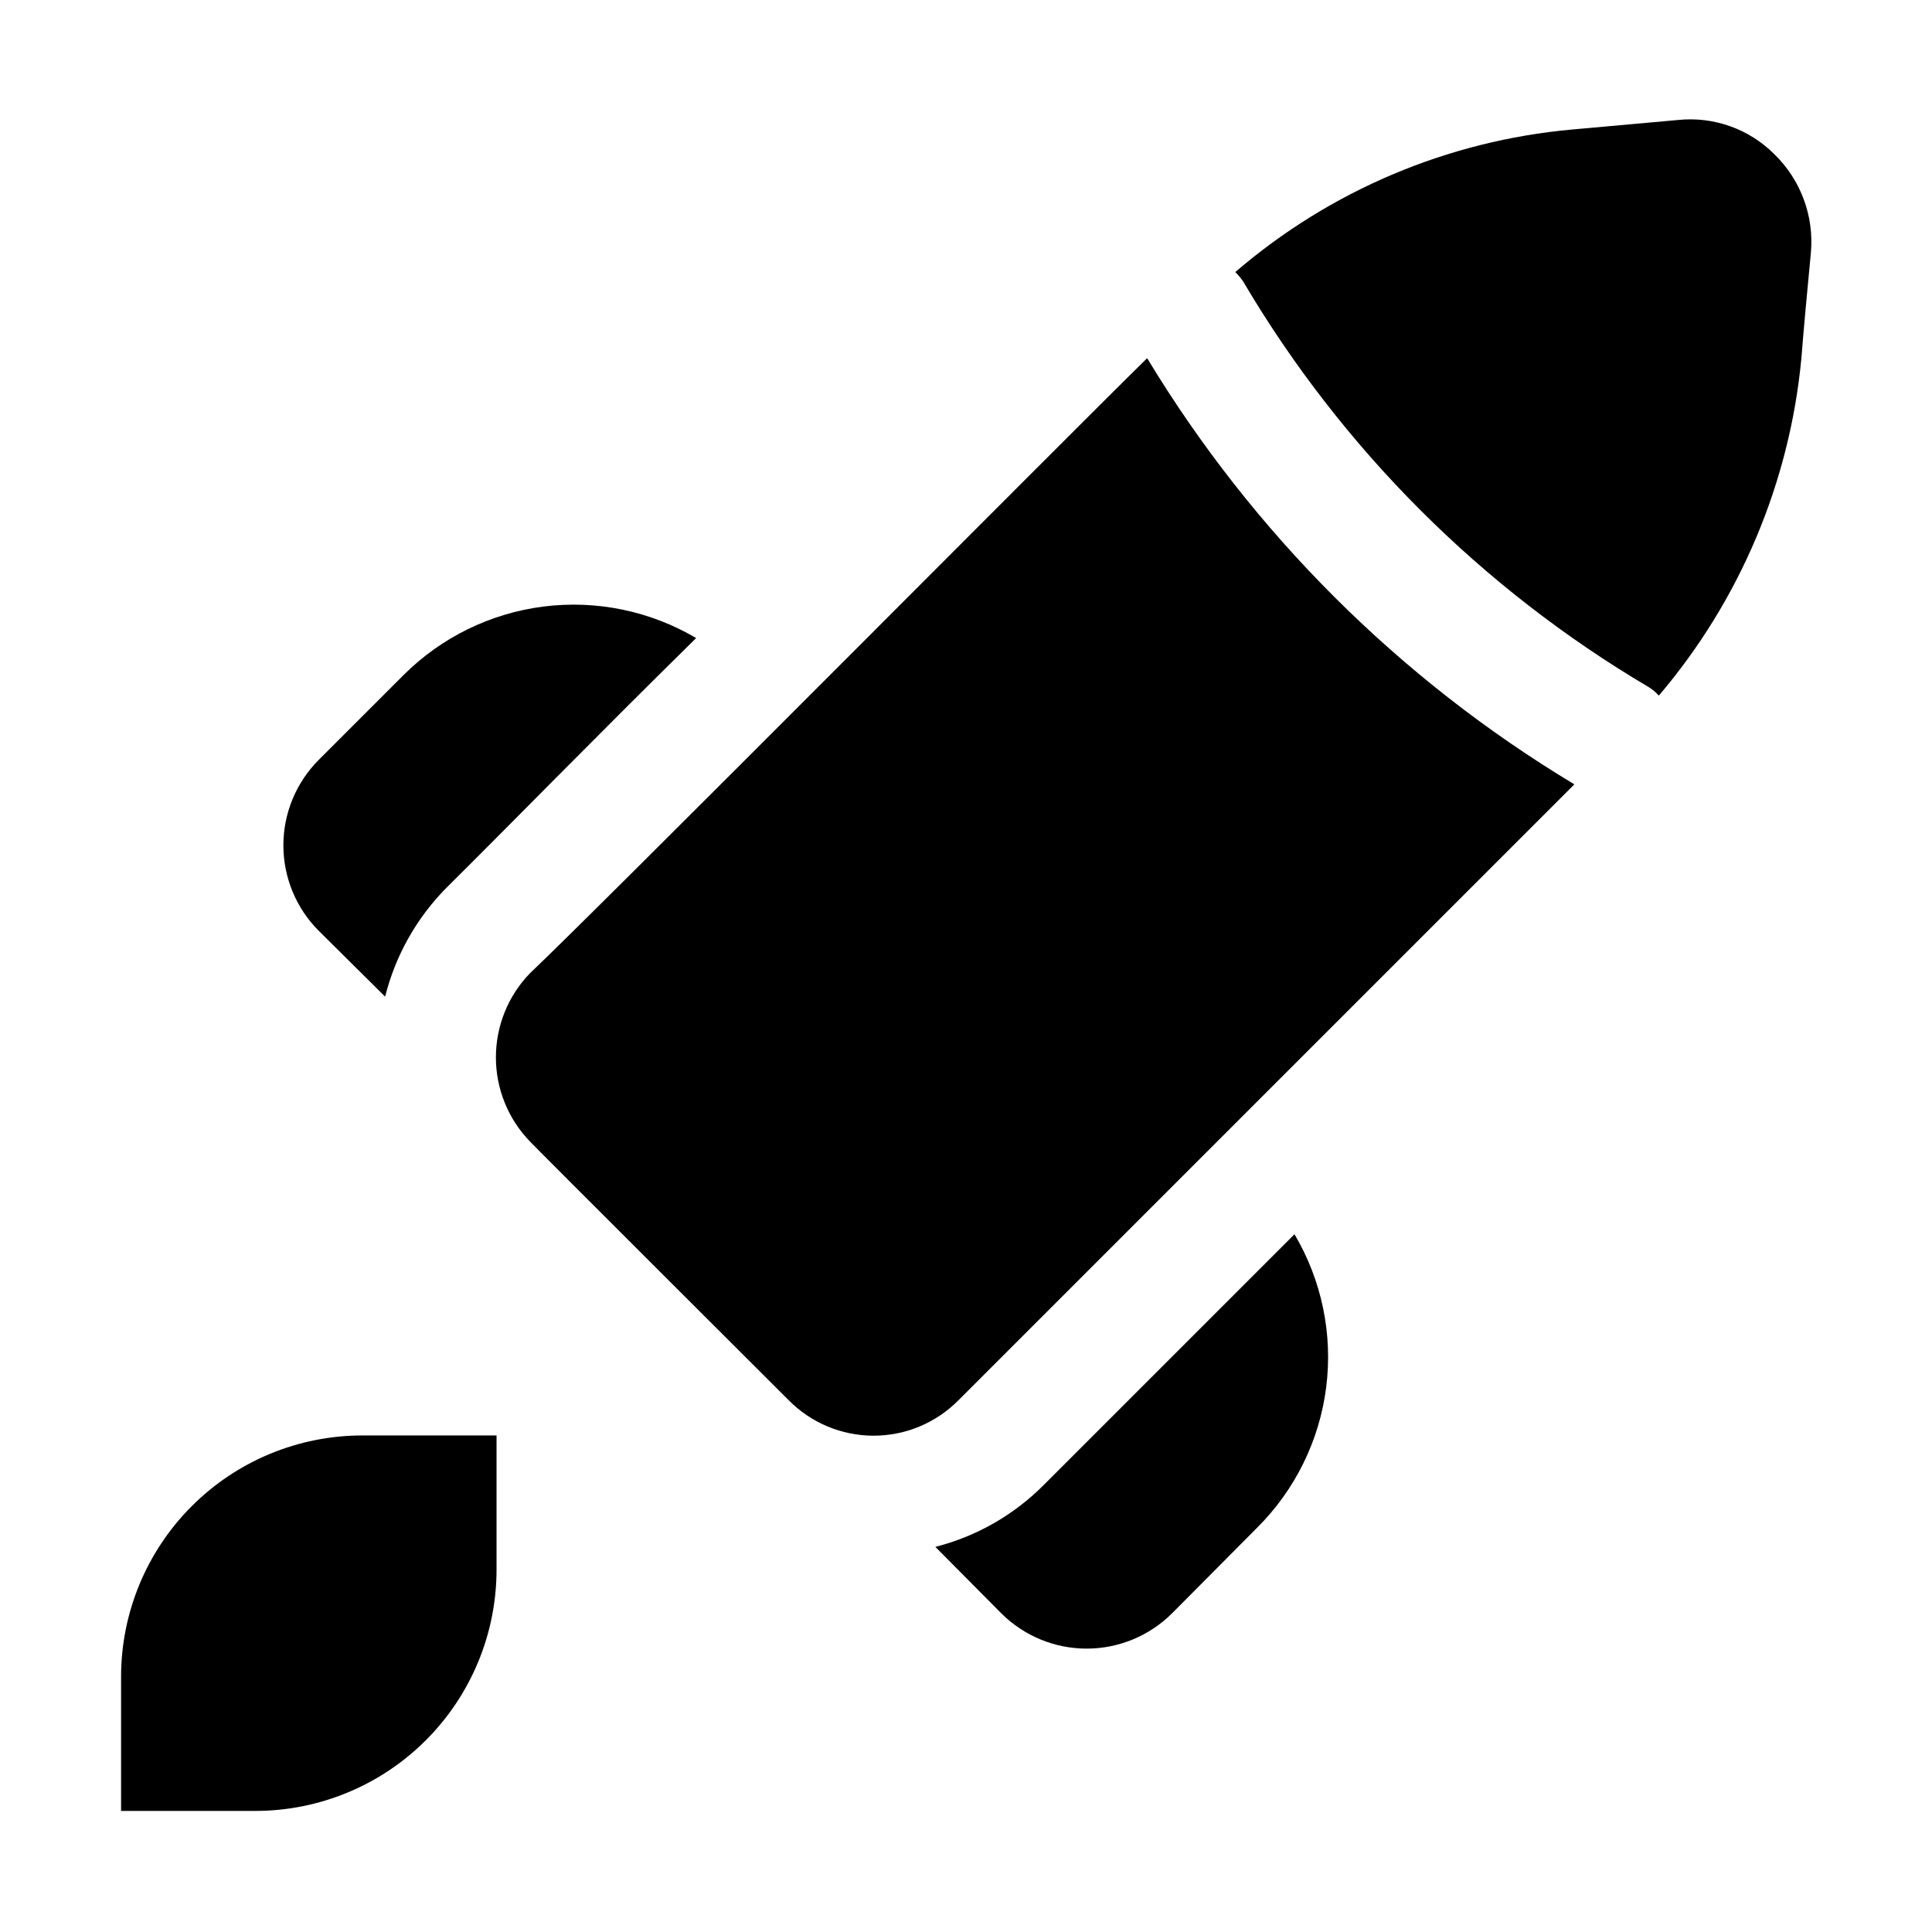 <?xml version="1.0" encoding="UTF-8"?>
<!-- Uploaded to: SVG Find, www.svgrepo.com, Generator: SVG Find Mixer Tools -->
<svg fill="#000000" width="800px" height="800px" version="1.1" viewBox="144 144 512 512" xmlns="http://www.w3.org/2000/svg">
 <g fill-rule="evenodd">
  <path d="m477.11 548.9-22.531 22.672c-6.004 5.973-14.133 9.328-22.602 9.328s-16.598-3.356-22.602-9.328l-17.492-17.633c10.93-2.785 20.895-8.496 28.828-16.516l66.336-66.336c7.242 12.227 10.199 26.52 8.398 40.613-1.801 14.094-8.254 27.188-18.336 37.199z"/>
  <path d="m262.29 379.29c-7.894 7.984-13.5 17.941-16.23 28.832l-17.637-17.496c-5.973-6.004-9.324-14.129-9.324-22.602 0-8.469 3.352-16.594 9.324-22.602l22.531-22.531c10.012-9.992 23.059-16.379 37.094-18.152 14.031-1.773 28.258 1.168 40.438 8.355-26.449 26.031-49.68 49.824-66.195 66.195z"/>
  <path d="m561.22 351.86-163.18 163.18c-5.945 6.035-14.062 9.434-22.531 9.434s-16.586-3.398-22.531-9.434c0 0-68.434-68.293-68.574-68.574-5.762-5.973-8.984-13.949-8.984-22.25 0-8.301 3.223-16.281 8.984-22.254 17.633-16.652 142.05-141.91 163.6-163.04 27.992 46.297 66.852 85.062 113.22 112.94z"/>
  <path d="m623.91 210.93c-0.84 8.957-1.82 18.895-2.519 27.988-3.117 32.98-16.309 64.203-37.785 89.426-0.773-0.871-1.668-1.625-2.66-2.238-44.328-26.176-81.305-63.152-107.48-107.48-0.613-0.91-1.316-1.754-2.102-2.519 25.094-21.602 56.312-34.812 89.285-37.785l27.988-2.519h0.004c9.473-1 18.887 2.344 25.609 9.094 6.969 6.785 10.516 16.344 9.656 26.031z"/>
  <path d="m275.59 524.41h-35.547c-16.961 0-33.23 6.738-45.223 18.734-11.996 11.992-18.734 28.262-18.734 45.223v35.547h35.547c16.965 0 33.23-6.738 45.223-18.734 11.996-11.992 18.734-28.258 18.734-45.223z"/>
 </g>
</svg>
